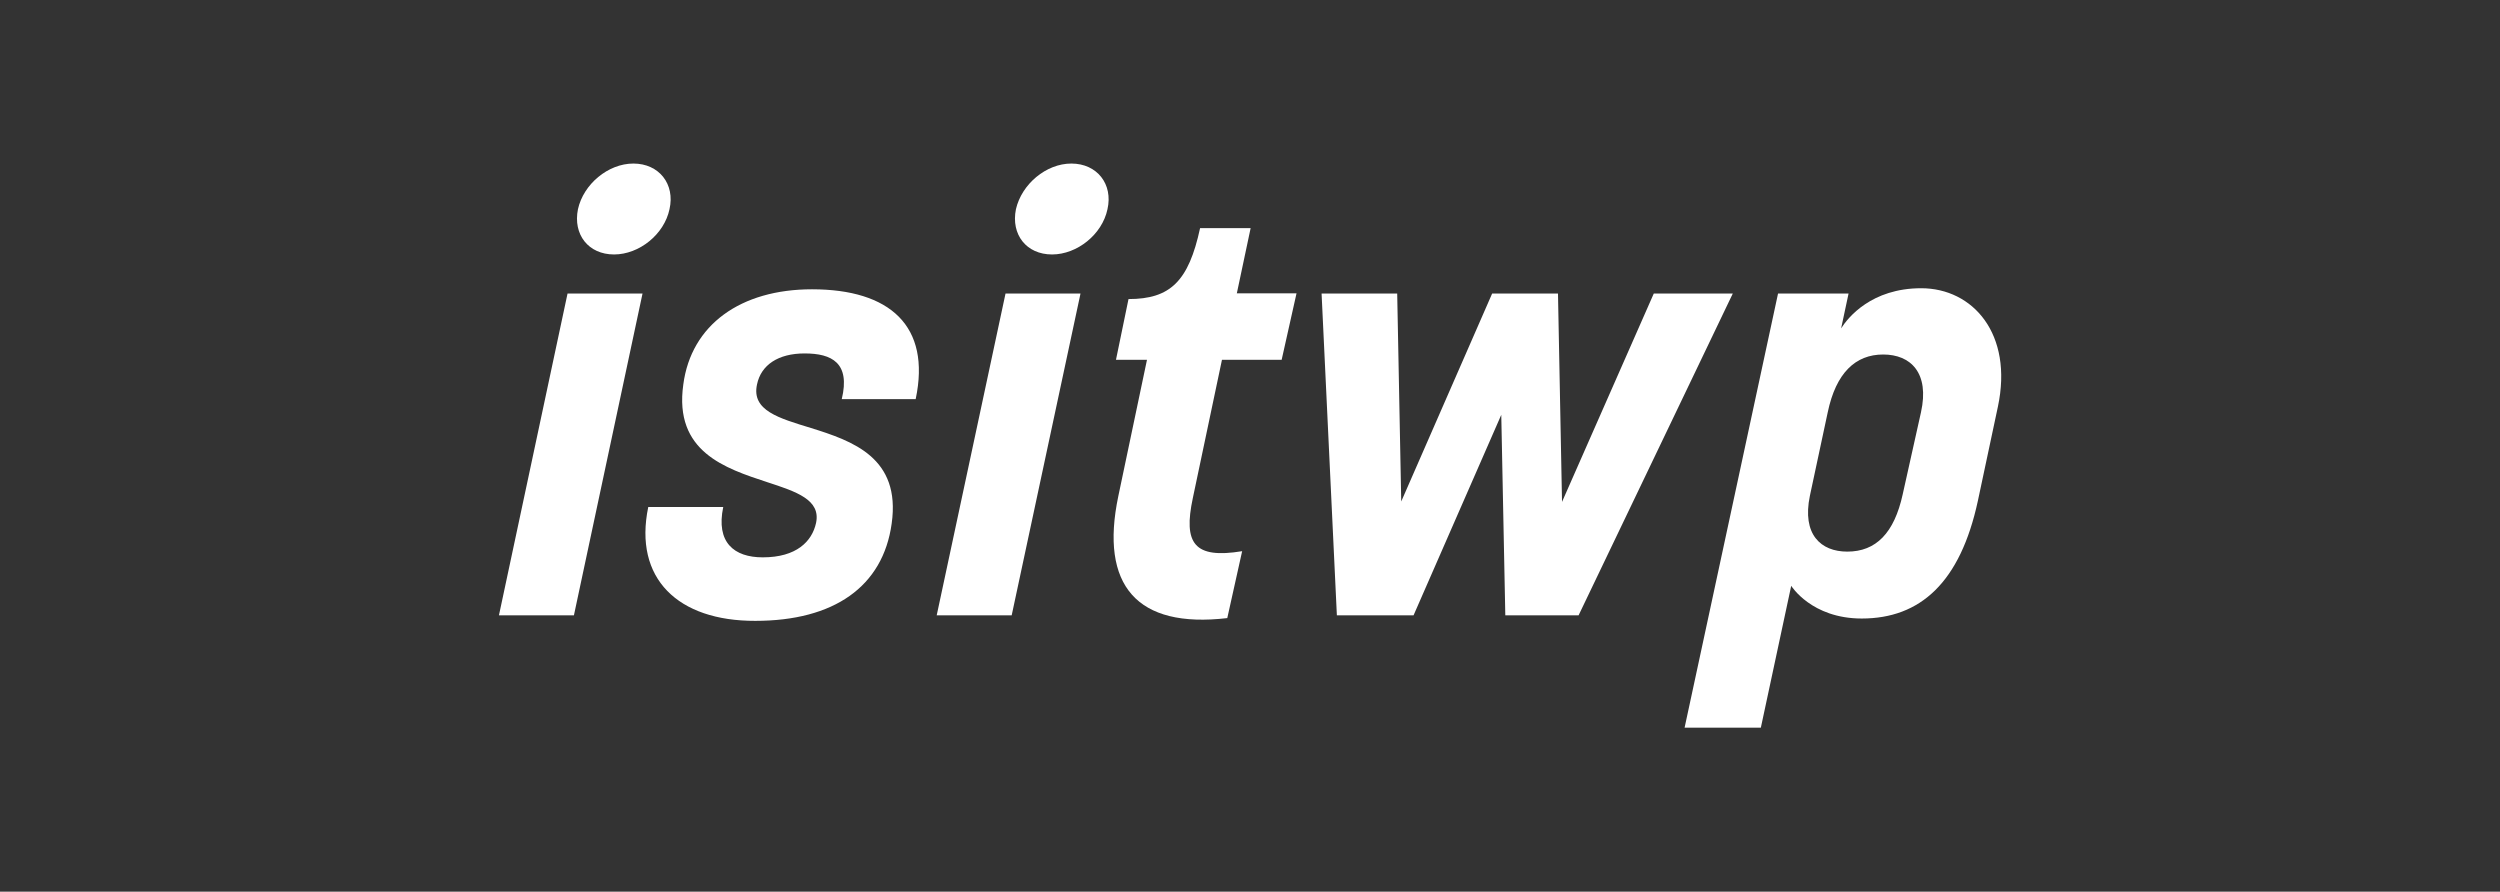 <?xml version="1.0" encoding="utf-8"?>
<!-- Generator: Adobe Illustrator 25.4.1, SVG Export Plug-In . SVG Version: 6.00 Build 0)  -->
<svg version="1.1" id="Layer_1" xmlns="http://www.w3.org/2000/svg" xmlns:xlink="http://www.w3.org/1999/xlink" x="0px" y="0px"
	 viewBox="0 0 1177 419.8" style="enable-background:new 0 0 1177 419.8;" xml:space="preserve">
<rect x="0" y="0" width="1177" height="419.8" fill="#333333" stroke="none"/>
<style type="text/css">
	.st0{fill:#FFFFFF;}
</style>
<g>
	<path class="st0" d="M267.2,138.2h35.3l-32.3,151.5h-35.3L267.2,138.2z M298.2,77c12.1,0,19.7,9.7,17,21.5
		c-2.5,11.9-14.3,21.3-26.1,21.3c-12.1,0-19.4-9.4-17-21.3C274.7,86.7,286.3,77,298.2,77z"/>
	<path class="st0" d="M305.2,238.7h35.3c-3.5,16.7,5.1,23.7,18.6,23.7c15.9,0,23.2-7.5,25.1-16.2c2.3-10.9-9.2-14.7-23-19.2
		c-19.7-6.5-44-14.3-39.5-46c3.7-28.1,27-44.8,60.6-44.8c36.6,0,56.1,17.2,48.8,51.7h-34.8c4.1-17-4.6-21.5-17.5-21.5
		c-12.4,0-20.5,5.4-22.4,14.6c-2.7,12.3,10.4,15.9,25.4,20.5c19.5,6.1,42.4,13.9,38,45c-4.1,29.7-27.2,45.8-64.2,45.8
		C319.2,292.4,298.2,272.4,305.2,238.7z"/>
	<path class="st0" d="M473.4,138.2h35.3l-32.4,151.5H441L473.4,138.2z M504.4,77c12.1,0,19.7,9.7,17,21.5
		c-2.5,11.9-14.3,21.3-26.1,21.3c-12.1,0-19.4-9.4-17-21.3C481,86.7,492.5,77,504.4,77z"/>
	<path class="st0" d="M526.5,233.6l13.5-64.2h-14.6l5.9-28.6c19.7,0,28.3-8.4,33.7-33.4h23.8l-6.5,30.7h28.1l-7,31.3h-28.1l-13.7,65
		c-4.6,21.5,0.6,28.8,23.2,25.1l-7,31.5C535.2,296,517.7,275.6,526.5,233.6z"/>
	<path class="st0" d="M622.2,138.2h35.6l1.9,97.9l42.8-97.9h31l1.9,98.1l43.2-98.1h37.2l-72.6,151.5h-34.5l-1.9-94.4l-41.3,94.4
		h-36.1L622.2,138.2z"/>
	<path class="st0" d="M837.1,138.2h33.2l-3.5,16.4c3.2-5.1,14.3-18.9,37.7-18.9c24.3,0,43.4,21.5,36.1,55.8l-9.4,44.2
		c-8.3,38.6-27.2,55.5-54.7,55.5c-23.7,0-33.2-15.4-33.2-15.4l-14.3,66.8h-35.9L837.1,138.2z M869.7,259.7c13.5,0,22.1-8.7,26.1-27
		l8.6-38.6c4.1-18.5-4.8-27.2-17.8-27.2s-22.2,8.6-26.1,27.2l-8.4,39.3C848.3,251.7,857.3,259.7,869.7,259.7z"/>
</g>
</svg>
